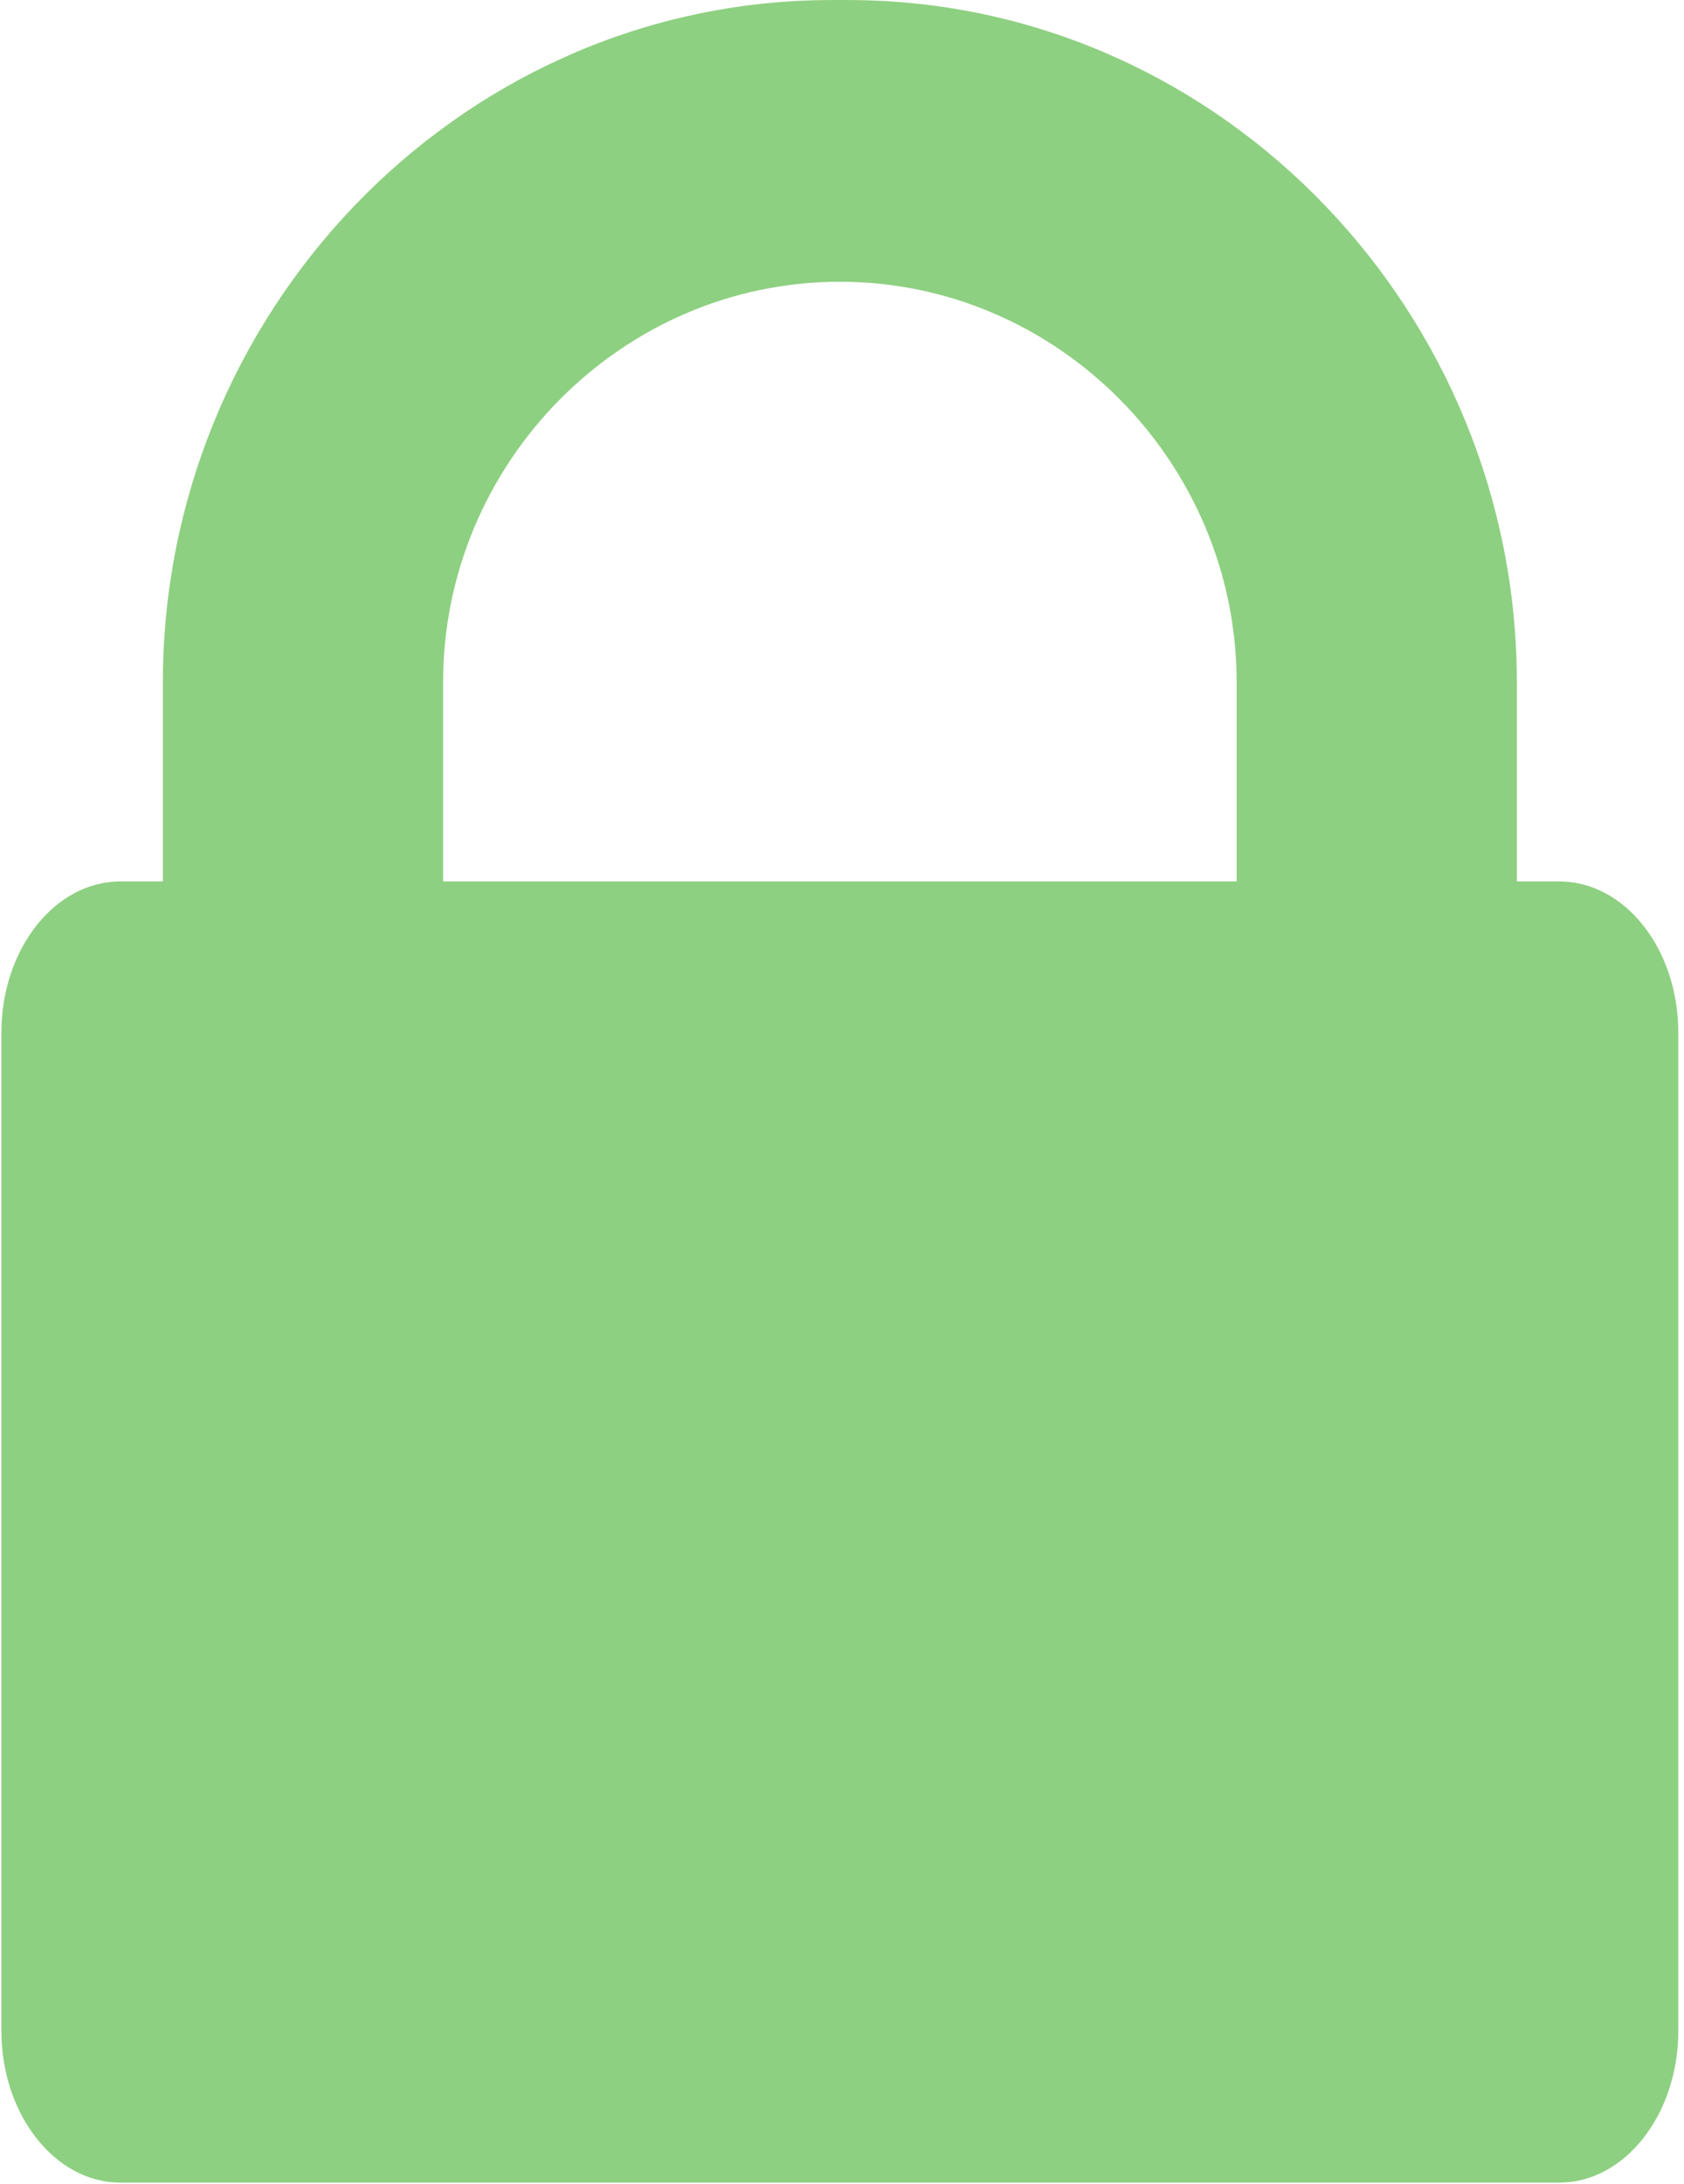 <?xml version="1.0" encoding="UTF-8"?>
<svg width="216px" height="280px" viewBox="0 0 216 280" version="1.1" xmlns="http://www.w3.org/2000/svg" xmlns:xlink="http://www.w3.org/1999/xlink">
    <title>locked-padlock</title>
    <g id="Page-1" stroke="none" stroke-width="1" fill="none" fill-rule="evenodd">
        <g id="Artboard" transform="translate(-414, -456)" fill="#8ED081" fill-rule="nonzero">
            <g id="locked-padlock" transform="translate(414, 456)">
                <path d="M200.013,113.014 L194.56,113.014 L194.56,87.493 C194.56,40.29 157.102,0.859 110.283,0.017 C109.004,-0.006 106.448,-0.006 105.169,0.017 C58.349,0.859 20.891,40.29 20.891,87.493 L20.891,113.014 L15.438,113.014 C7.034,113.014 0.18,121.685 0.18,132.395 L0.18,260.397 C0.18,271.094 7.034,279.846 15.439,279.846 L200.013,279.846 C208.417,279.846 215.272,271.094 215.272,260.397 L215.272,132.395 C215.272,121.686 208.417,113.014 200.013,113.014 Z M158.621,113.014 L110.283,113.014 L105.169,113.014 L56.832,113.014 L56.832,87.493 C56.832,59.375 79.683,36.126 107.726,36.126 C135.769,36.126 158.621,59.375 158.621,87.493 L158.621,113.014 L158.621,113.014 Z" id="Shape"></path>
            </g>
        </g>
    </g>
</svg>